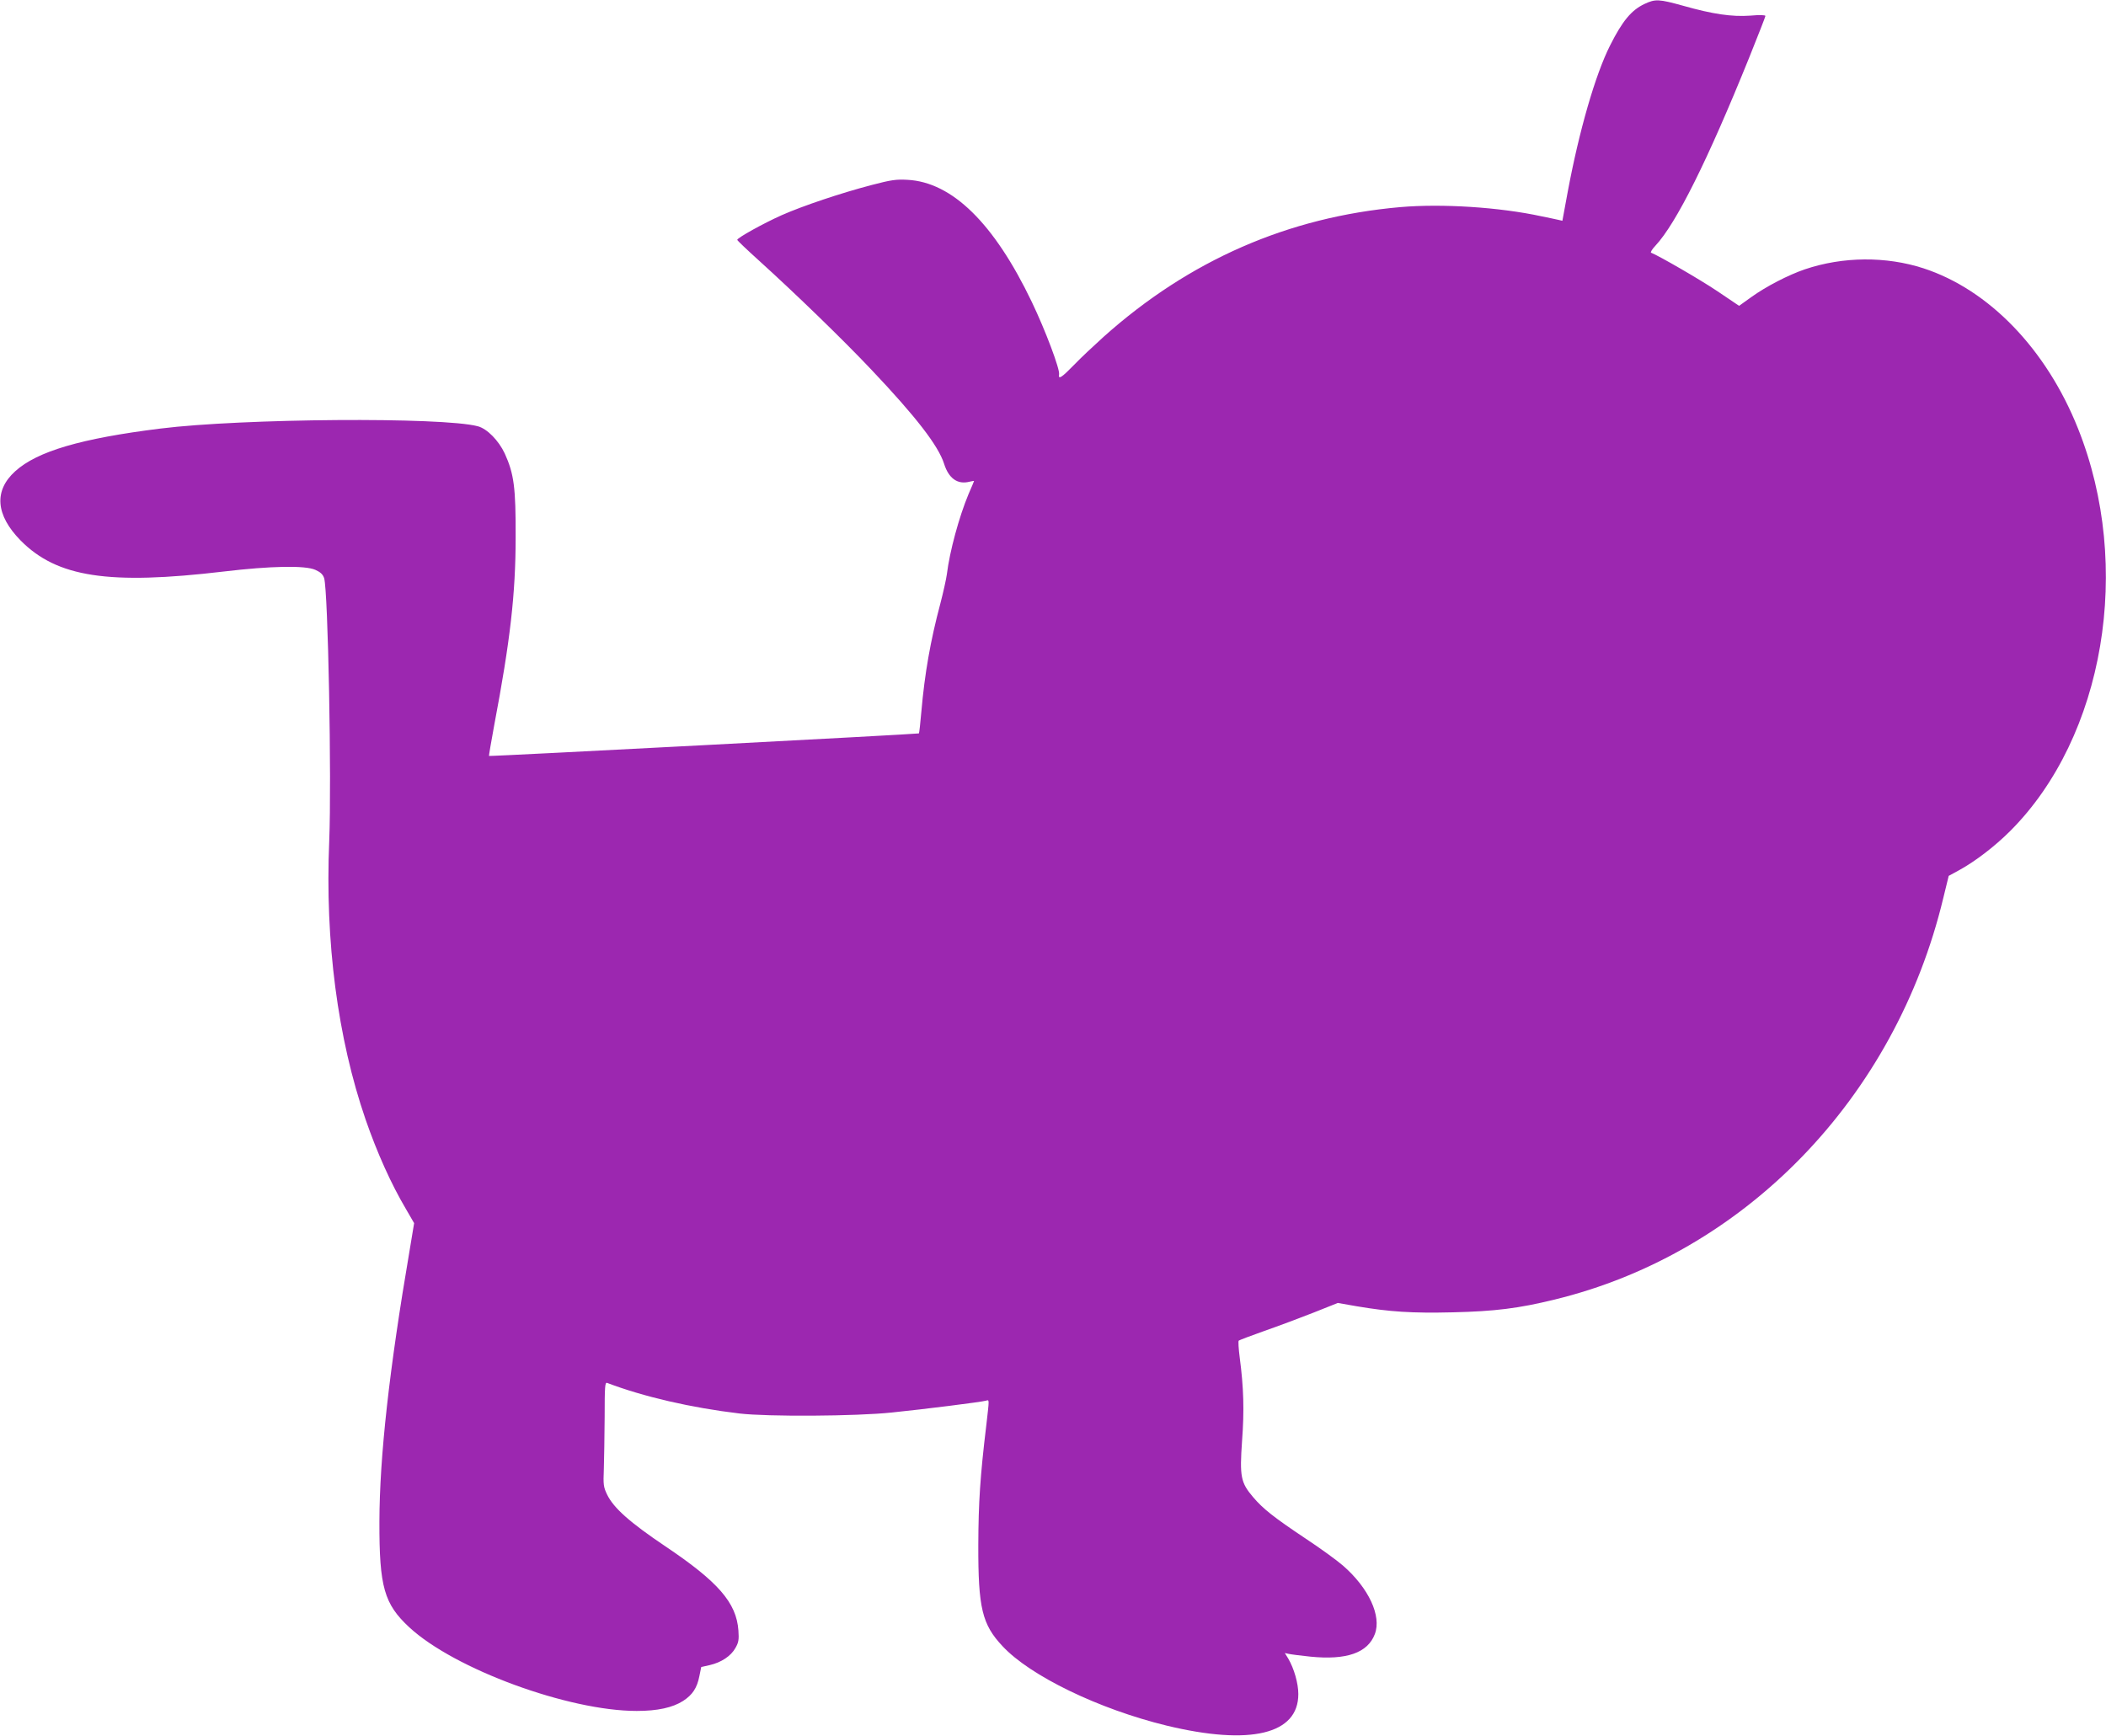 <?xml version="1.0" standalone="no"?>
<!DOCTYPE svg PUBLIC "-//W3C//DTD SVG 20010904//EN"
 "http://www.w3.org/TR/2001/REC-SVG-20010904/DTD/svg10.dtd">
<svg version="1.0" xmlns="http://www.w3.org/2000/svg"
 width="1280pt" height="1055pt" viewBox="0 0 1280 1055"
 preserveAspectRatio="xMidYMid meet">
<g transform="translate(0,1055) scale(0.1,-0.1)"
fill="#9c27b0" stroke="none">
<path d="M9995 10526 c-80 -38 -134 -103 -209 -252 -90 -178 -188 -519 -257
-887 l-33 -179 -26 6 c-14 3 -59 13 -100 21 -257 56 -607 78 -860 56 -681 -60
-1282 -323 -1802 -788 -62 -56 -142 -131 -177 -168 -78 -80 -100 -95 -94 -61
6 31 -83 268 -166 441 -229 478 -484 728 -756 742 -68 4 -100 -1 -215 -31
-188 -49 -420 -127 -549 -184 -112 -50 -272 -139 -270 -150 0 -4 60 -61 132
-126 222 -201 512 -482 682 -662 272 -287 408 -463 443 -573 28 -89 82 -128
155 -109 15 3 27 6 27 4 0 -1 -15 -38 -34 -81 -57 -137 -114 -346 -131 -485
-4 -30 -22 -111 -40 -180 -60 -225 -95 -425 -115 -655 -6 -71 -13 -131 -15
-133 -4 -4 -2609 -141 -2613 -137 -1 1 13 86 32 188 97 512 130 797 130 1142
1 303 -10 384 -66 508 -37 79 -107 151 -164 166 -215 57 -1431 48 -1929 -14
-482 -60 -748 -138 -882 -259 -131 -118 -120 -266 32 -421 221 -224 535 -272
1235 -189 285 34 496 38 557 10 31 -14 45 -27 53 -50 24 -75 46 -1229 31
-1598 -26 -610 51 -1199 221 -1693 70 -202 155 -392 247 -547 l48 -83 -28
-169 c-123 -720 -182 -1248 -183 -1646 -1 -397 29 -500 182 -642 275 -254 967
-508 1382 -508 126 0 218 20 282 61 57 37 85 79 99 152 l11 54 53 12 c69 16
128 55 155 104 19 33 22 50 18 106 -12 169 -123 296 -443 511 -217 146 -315
233 -355 315 -22 46 -24 59 -20 155 2 58 4 201 5 318 0 184 2 211 15 206 221
-84 510 -151 805 -186 169 -20 708 -17 925 6 197 20 546 64 573 72 21 6 20 12
2 -146 -38 -315 -48 -474 -49 -730 -1 -384 23 -484 147 -616 168 -181 586
-383 997 -483 509 -123 802 -53 801 192 0 65 -26 155 -61 215 l-21 34 23 -5
c13 -3 73 -11 133 -17 219 -22 348 23 391 137 42 110 -37 280 -193 416 -38 33
-140 107 -228 165 -193 129 -258 180 -319 252 -75 88 -82 124 -67 340 14 186
10 325 -14 507 -7 54 -10 101 -6 104 3 3 74 30 156 59 83 29 217 79 298 111
l148 59 114 -20 c201 -34 336 -43 585 -37 255 6 400 24 616 77 1158 280 2073
1225 2365 2441 l33 135 66 36 c96 53 214 143 308 237 572 572 747 1608 412
2446 -192 482 -541 844 -939 974 -228 74 -490 72 -721 -6 -100 -34 -236 -104
-326 -169 l-74 -53 -132 89 c-107 72 -357 216 -403 234 -5 2 6 21 26 42 127
136 316 515 570 1143 54 135 99 249 99 254 0 6 -36 7 -92 2 -112 -8 -228 9
-408 60 -148 41 -169 42 -235 11z"/>
</g>
</svg>

